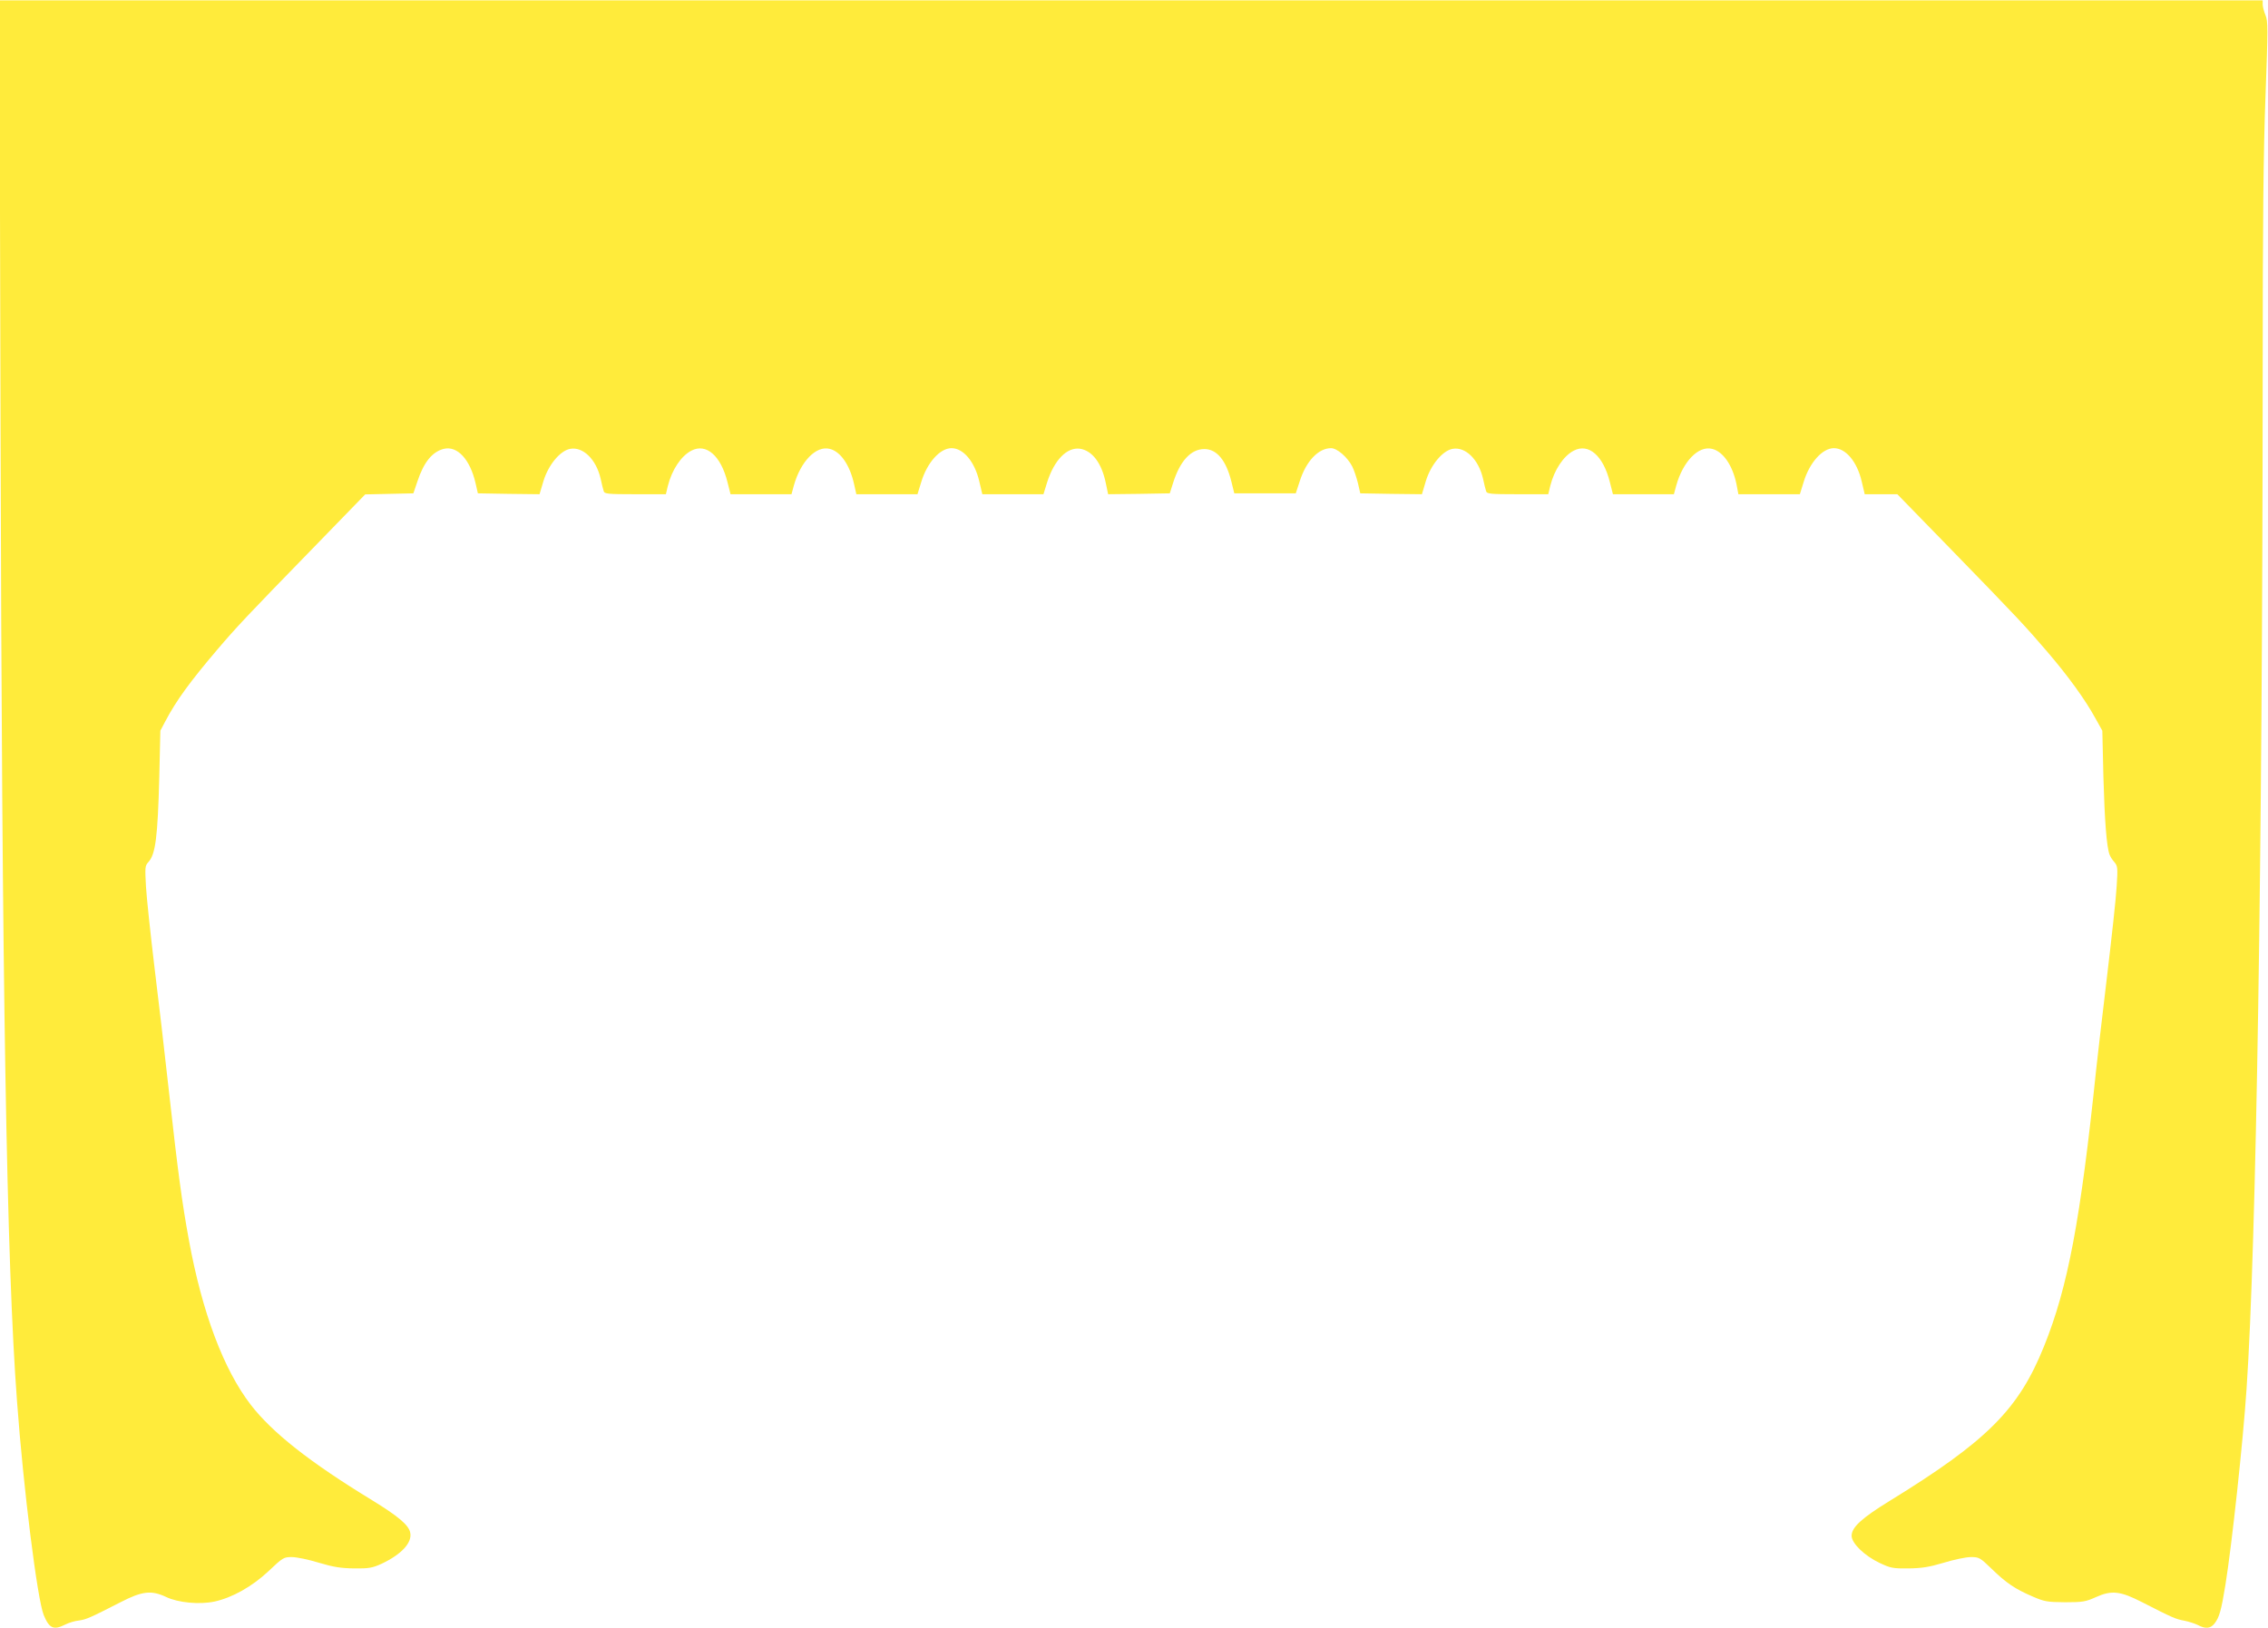 <?xml version="1.0" standalone="no"?>
<!DOCTYPE svg PUBLIC "-//W3C//DTD SVG 20010904//EN"
 "http://www.w3.org/TR/2001/REC-SVG-20010904/DTD/svg10.dtd">
<svg version="1.0" xmlns="http://www.w3.org/2000/svg"
 width="1280pt" height="919pt" viewBox="0 0 1280 919"
 preserveAspectRatio="xMidYMid meet">
<g transform="translate(0,919) scale(0.1,-0.1)"
fill="#ffeb3b" stroke="none">
<path d="M3 6796 c8 -3195 34 -4733 93 -5516 36 -493 115 -1122 151 -1208 31
-75 56 -86 121 -53 20 10 55 21 78 23 41 6 62 15 234 103 122 63 174 69 257
30 69 -33 189 -44 274 -26 100 22 211 84 304 171 81 77 86 80 132 80 26 0 95
-14 153 -32 84 -25 124 -31 200 -32 83 -1 102 3 153 26 113 53 175 120 162
177 -9 42 -67 91 -215 182 -351 214 -563 381 -685 539 -153 199 -274 520 -349
930 -39 213 -62 385 -111 825 -25 226 -63 554 -85 730 -21 176 -42 373 -46
438 -6 110 -6 119 13 140 41 44 53 141 62 482 l6 260 29 55 c60 114 137 220
290 400 115 135 168 191 534 567 l303 312 136 3 136 3 23 68 c36 108 83 166
148 183 77 19 149 -59 180 -194 l13 -57 174 -3 174 -2 22 74 c28 92 94 171
150 182 73 14 148 -59 173 -169 6 -29 14 -60 17 -69 4 -16 21 -18 177 -18
l174 0 11 46 c23 92 75 170 133 200 84 44 167 -29 204 -179 l17 -67 172 0 172
0 13 48 c38 137 126 228 203 208 61 -15 113 -91 137 -198 l13 -58 173 0 172 0
21 68 c33 110 106 192 171 192 67 0 131 -76 157 -188 l17 -72 172 0 173 0 21
68 c40 125 111 198 184 189 70 -10 124 -81 147 -195 l13 -62 174 2 174 3 18
57 c39 125 101 193 177 193 70 0 123 -63 153 -185 l16 -65 174 0 173 0 22 67
c36 115 106 188 177 188 34 0 92 -50 119 -102 11 -21 25 -64 33 -96 l13 -57
174 -3 174 -2 22 74 c28 92 94 171 150 182 73 14 148 -59 173 -169 6 -29 14
-60 17 -69 4 -16 21 -18 177 -18 l174 0 11 46 c23 92 75 170 133 200 84 44
167 -29 204 -179 l17 -67 172 0 172 0 13 48 c38 137 126 228 203 208 62 -15
115 -93 137 -198 l11 -58 174 0 173 0 21 68 c33 110 106 192 171 192 67 0 131
-76 157 -188 l17 -72 92 0 92 0 299 -307 c386 -397 420 -434 548 -583 118
-138 213 -269 271 -375 l39 -70 6 -260 c7 -247 18 -396 35 -440 4 -11 16 -30
27 -42 18 -21 20 -31 13 -135 -3 -62 -29 -297 -56 -523 -27 -225 -54 -457 -60
-515 -88 -846 -159 -1226 -294 -1560 -143 -356 -320 -534 -873 -874 -156 -96
-213 -148 -213 -196 0 -42 73 -113 158 -153 61 -29 75 -32 162 -31 76 1 116 7
200 32 58 18 127 32 153 32 46 0 52 -3 117 -66 83 -81 133 -114 230 -156 69
-30 84 -32 185 -33 100 0 116 3 174 29 89 40 138 34 261 -29 170 -87 188 -95
237 -104 26 -5 62 -17 78 -25 43 -23 71 -20 94 10 26 34 37 71 61 219 36 224
99 804 119 1105 55 806 90 3039 91 5705 0 898 4 1279 16 1596 14 380 14 418 0
453 -9 21 -16 49 -16 61 l0 23 -6387 0 -6386 0 6 -2392z"/>
</g>
</svg>
